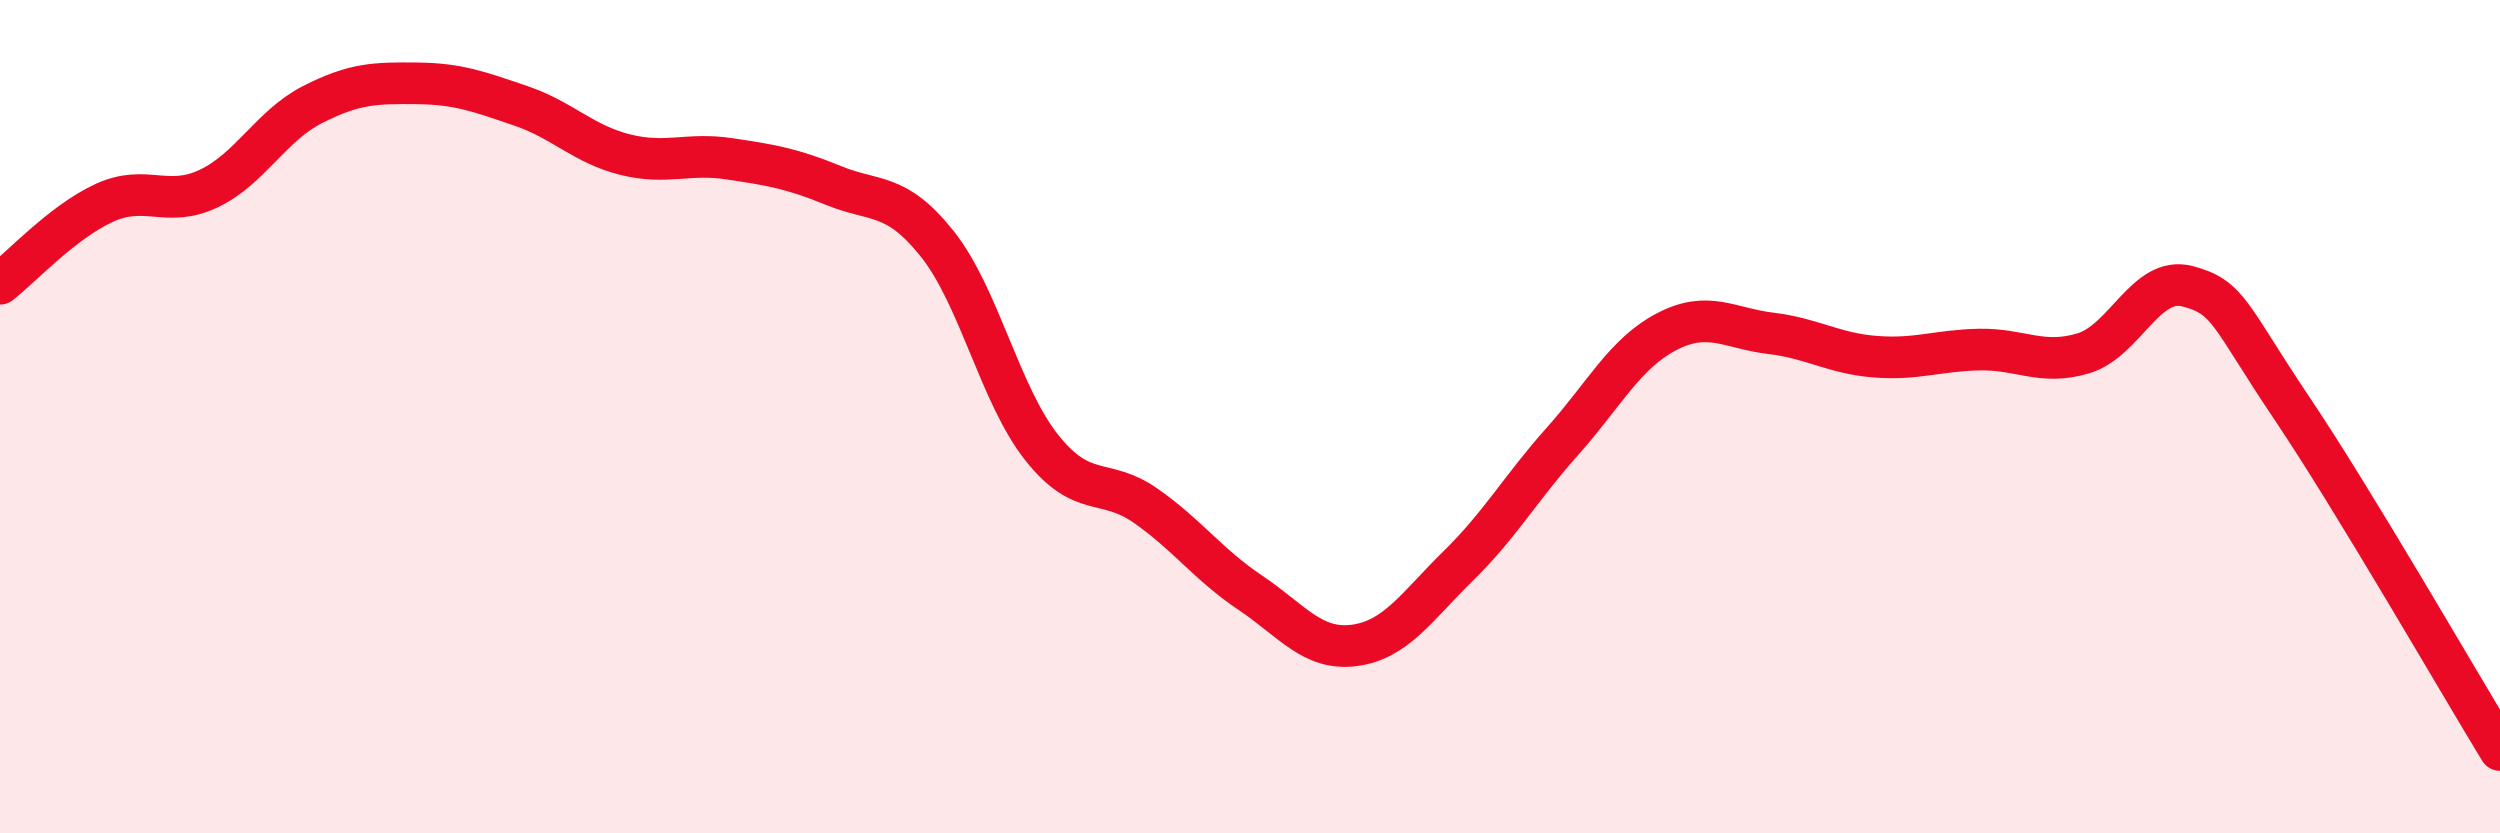 
    <svg width="60" height="20" viewBox="0 0 60 20" xmlns="http://www.w3.org/2000/svg">
      <path
        d="M 0,6.81 C 0.5,6.42 1.5,5.33 2.5,4.87 C 3.5,4.41 4,5 5,4.53 C 6,4.06 6.5,3.02 7.5,2.51 C 8.5,2 9,1.99 10,2 C 11,2.01 11.5,2.2 12.5,2.54 C 13.5,2.88 14,3.46 15,3.71 C 16,3.96 16.5,3.66 17.5,3.81 C 18.5,3.96 19,4.04 20,4.45 C 21,4.86 21.5,4.6 22.5,5.86 C 23.5,7.12 24,9.48 25,10.74 C 26,12 26.5,11.44 27.5,12.14 C 28.5,12.84 29,13.55 30,14.22 C 31,14.89 31.5,15.62 32.5,15.49 C 33.5,15.36 34,14.56 35,13.58 C 36,12.6 36.5,11.71 37.5,10.59 C 38.5,9.47 39,8.48 40,7.96 C 41,7.44 41.5,7.88 42.5,8 C 43.5,8.12 44,8.48 45,8.56 C 46,8.64 46.5,8.41 47.5,8.39 C 48.5,8.37 49,8.78 50,8.48 C 51,8.18 51.5,6.61 52.5,6.87 C 53.5,7.13 53.5,7.56 55,9.79 C 56.5,12.02 59,16.36 60,18L60 20L0 20Z"
        fill="#EB0A25"
        opacity="0.1"
        stroke-linecap="round"
        stroke-linejoin="round"
      />
      <path
        d="M 0,6.81 C 0.5,6.42 1.5,5.33 2.5,4.87 C 3.5,4.41 4,5 5,4.53 C 6,4.06 6.5,3.02 7.5,2.51 C 8.5,2 9,1.99 10,2 C 11,2.01 11.5,2.2 12.5,2.54 C 13.5,2.88 14,3.46 15,3.71 C 16,3.96 16.5,3.66 17.5,3.81 C 18.5,3.96 19,4.04 20,4.45 C 21,4.86 21.5,4.6 22.5,5.86 C 23.5,7.12 24,9.48 25,10.74 C 26,12 26.5,11.44 27.5,12.14 C 28.5,12.84 29,13.55 30,14.22 C 31,14.89 31.5,15.62 32.5,15.49 C 33.5,15.36 34,14.56 35,13.58 C 36,12.6 36.5,11.71 37.5,10.59 C 38.5,9.47 39,8.48 40,7.96 C 41,7.44 41.5,7.88 42.5,8 C 43.5,8.12 44,8.48 45,8.56 C 46,8.64 46.5,8.41 47.5,8.39 C 48.5,8.37 49,8.78 50,8.48 C 51,8.18 51.5,6.61 52.5,6.87 C 53.5,7.13 53.5,7.56 55,9.79 C 56.5,12.02 59,16.36 60,18"
        stroke="#EB0A25"
        stroke-width="1"
        fill="none"
        stroke-linecap="round"
        stroke-linejoin="round"
      />
    </svg>
  